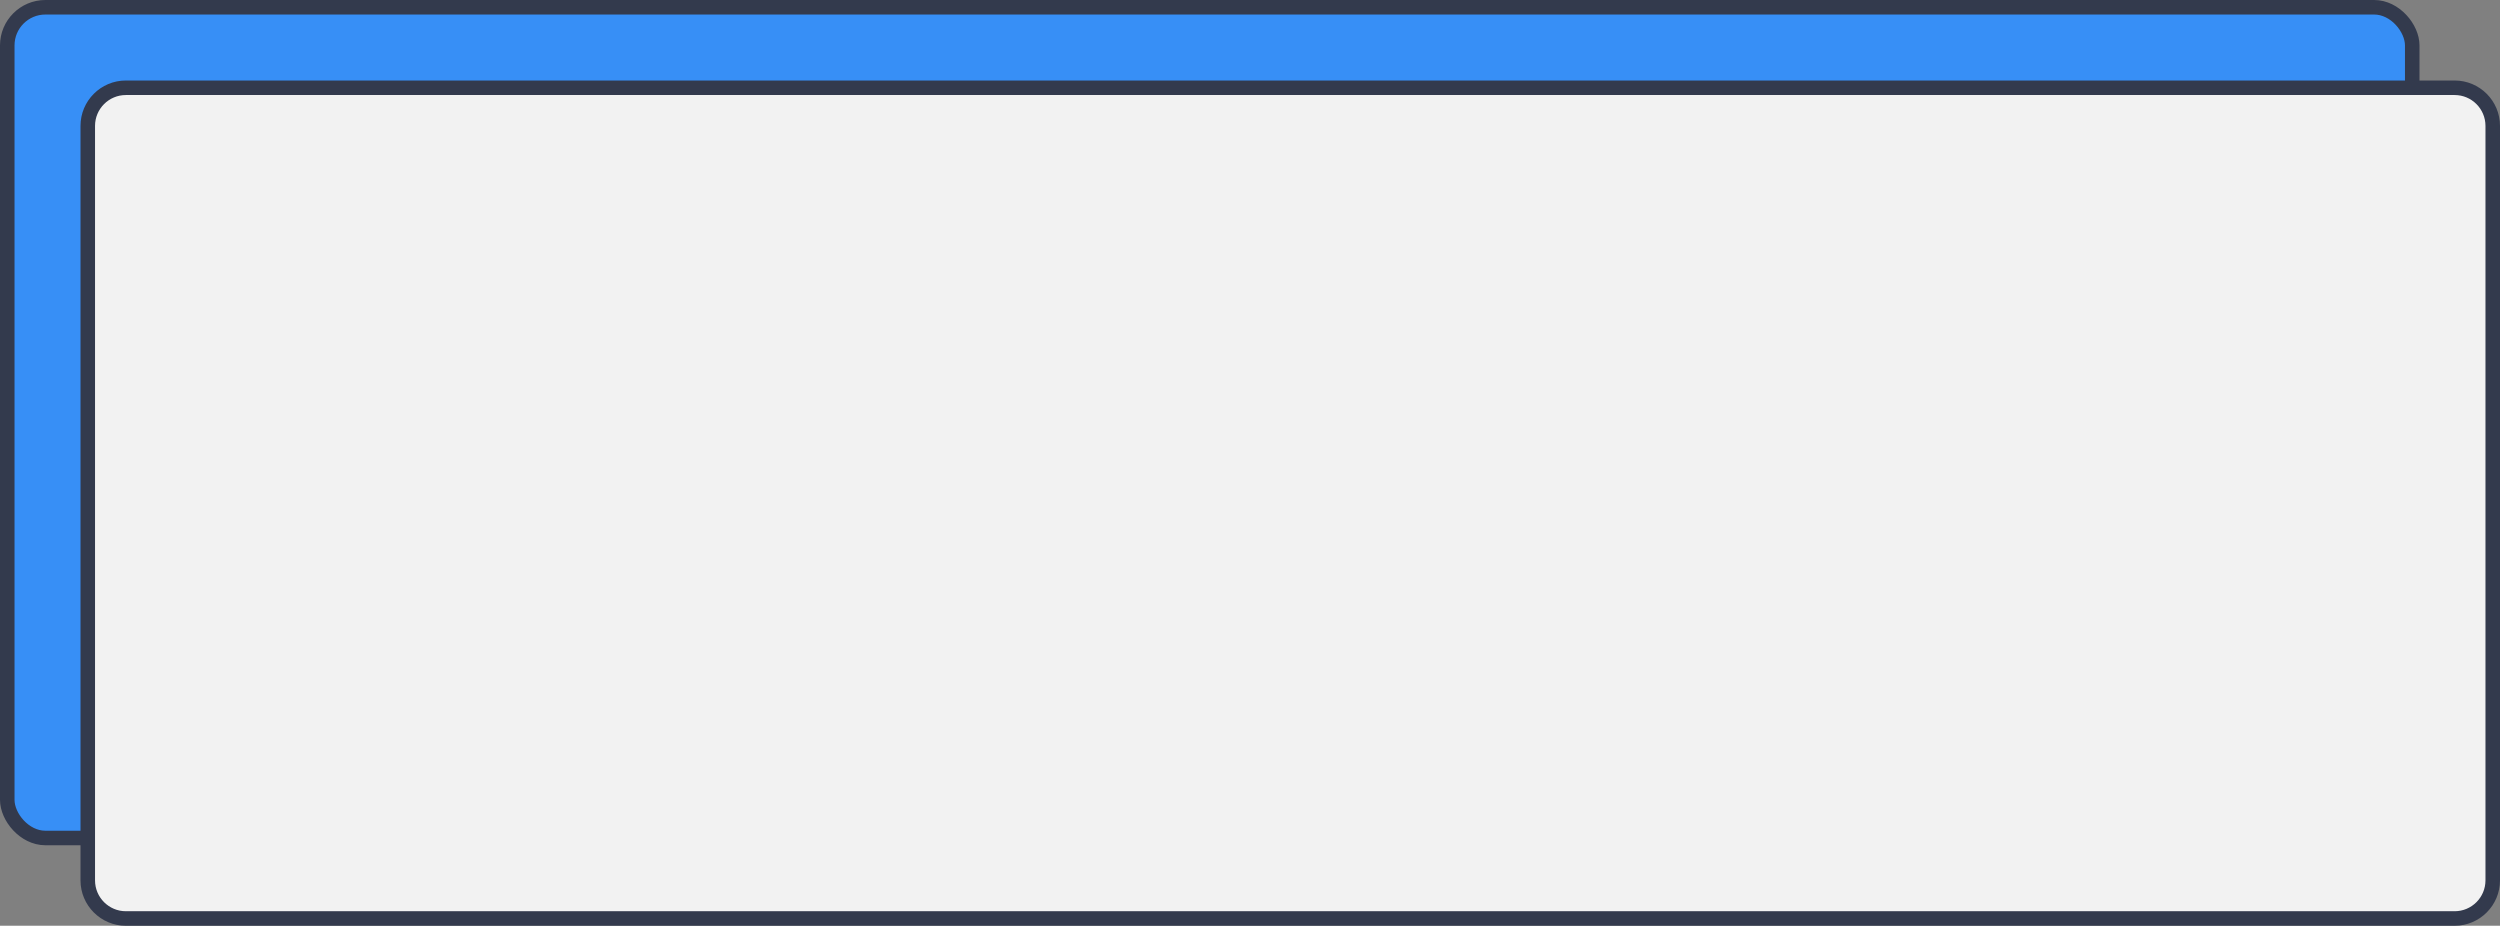 <?xml version="1.0" encoding="UTF-8"?> <svg xmlns="http://www.w3.org/2000/svg" width="559" height="207" viewBox="0 0 559 207" fill="none"><rect x="0" y="0" width="559" height="207" fill="#808080" stroke="none"/> <rect x="1.624" y="1.624" width="537.751" height="185.751" rx="8.528" fill="#378FF6" stroke="#333A4D" stroke-width="3.249"></rect> <path d="M19.624 28.152C19.624 23.442 23.442 19.624 28.152 19.624H548.848C553.558 19.624 557.376 23.442 557.376 28.152V196.848C557.376 201.558 553.558 205.376 548.848 205.376H28.152C23.442 205.376 19.624 201.558 19.624 196.848V28.152Z" fill="#F2F2F2" stroke="#333A4D" stroke-width="3.249"></path> </svg> 